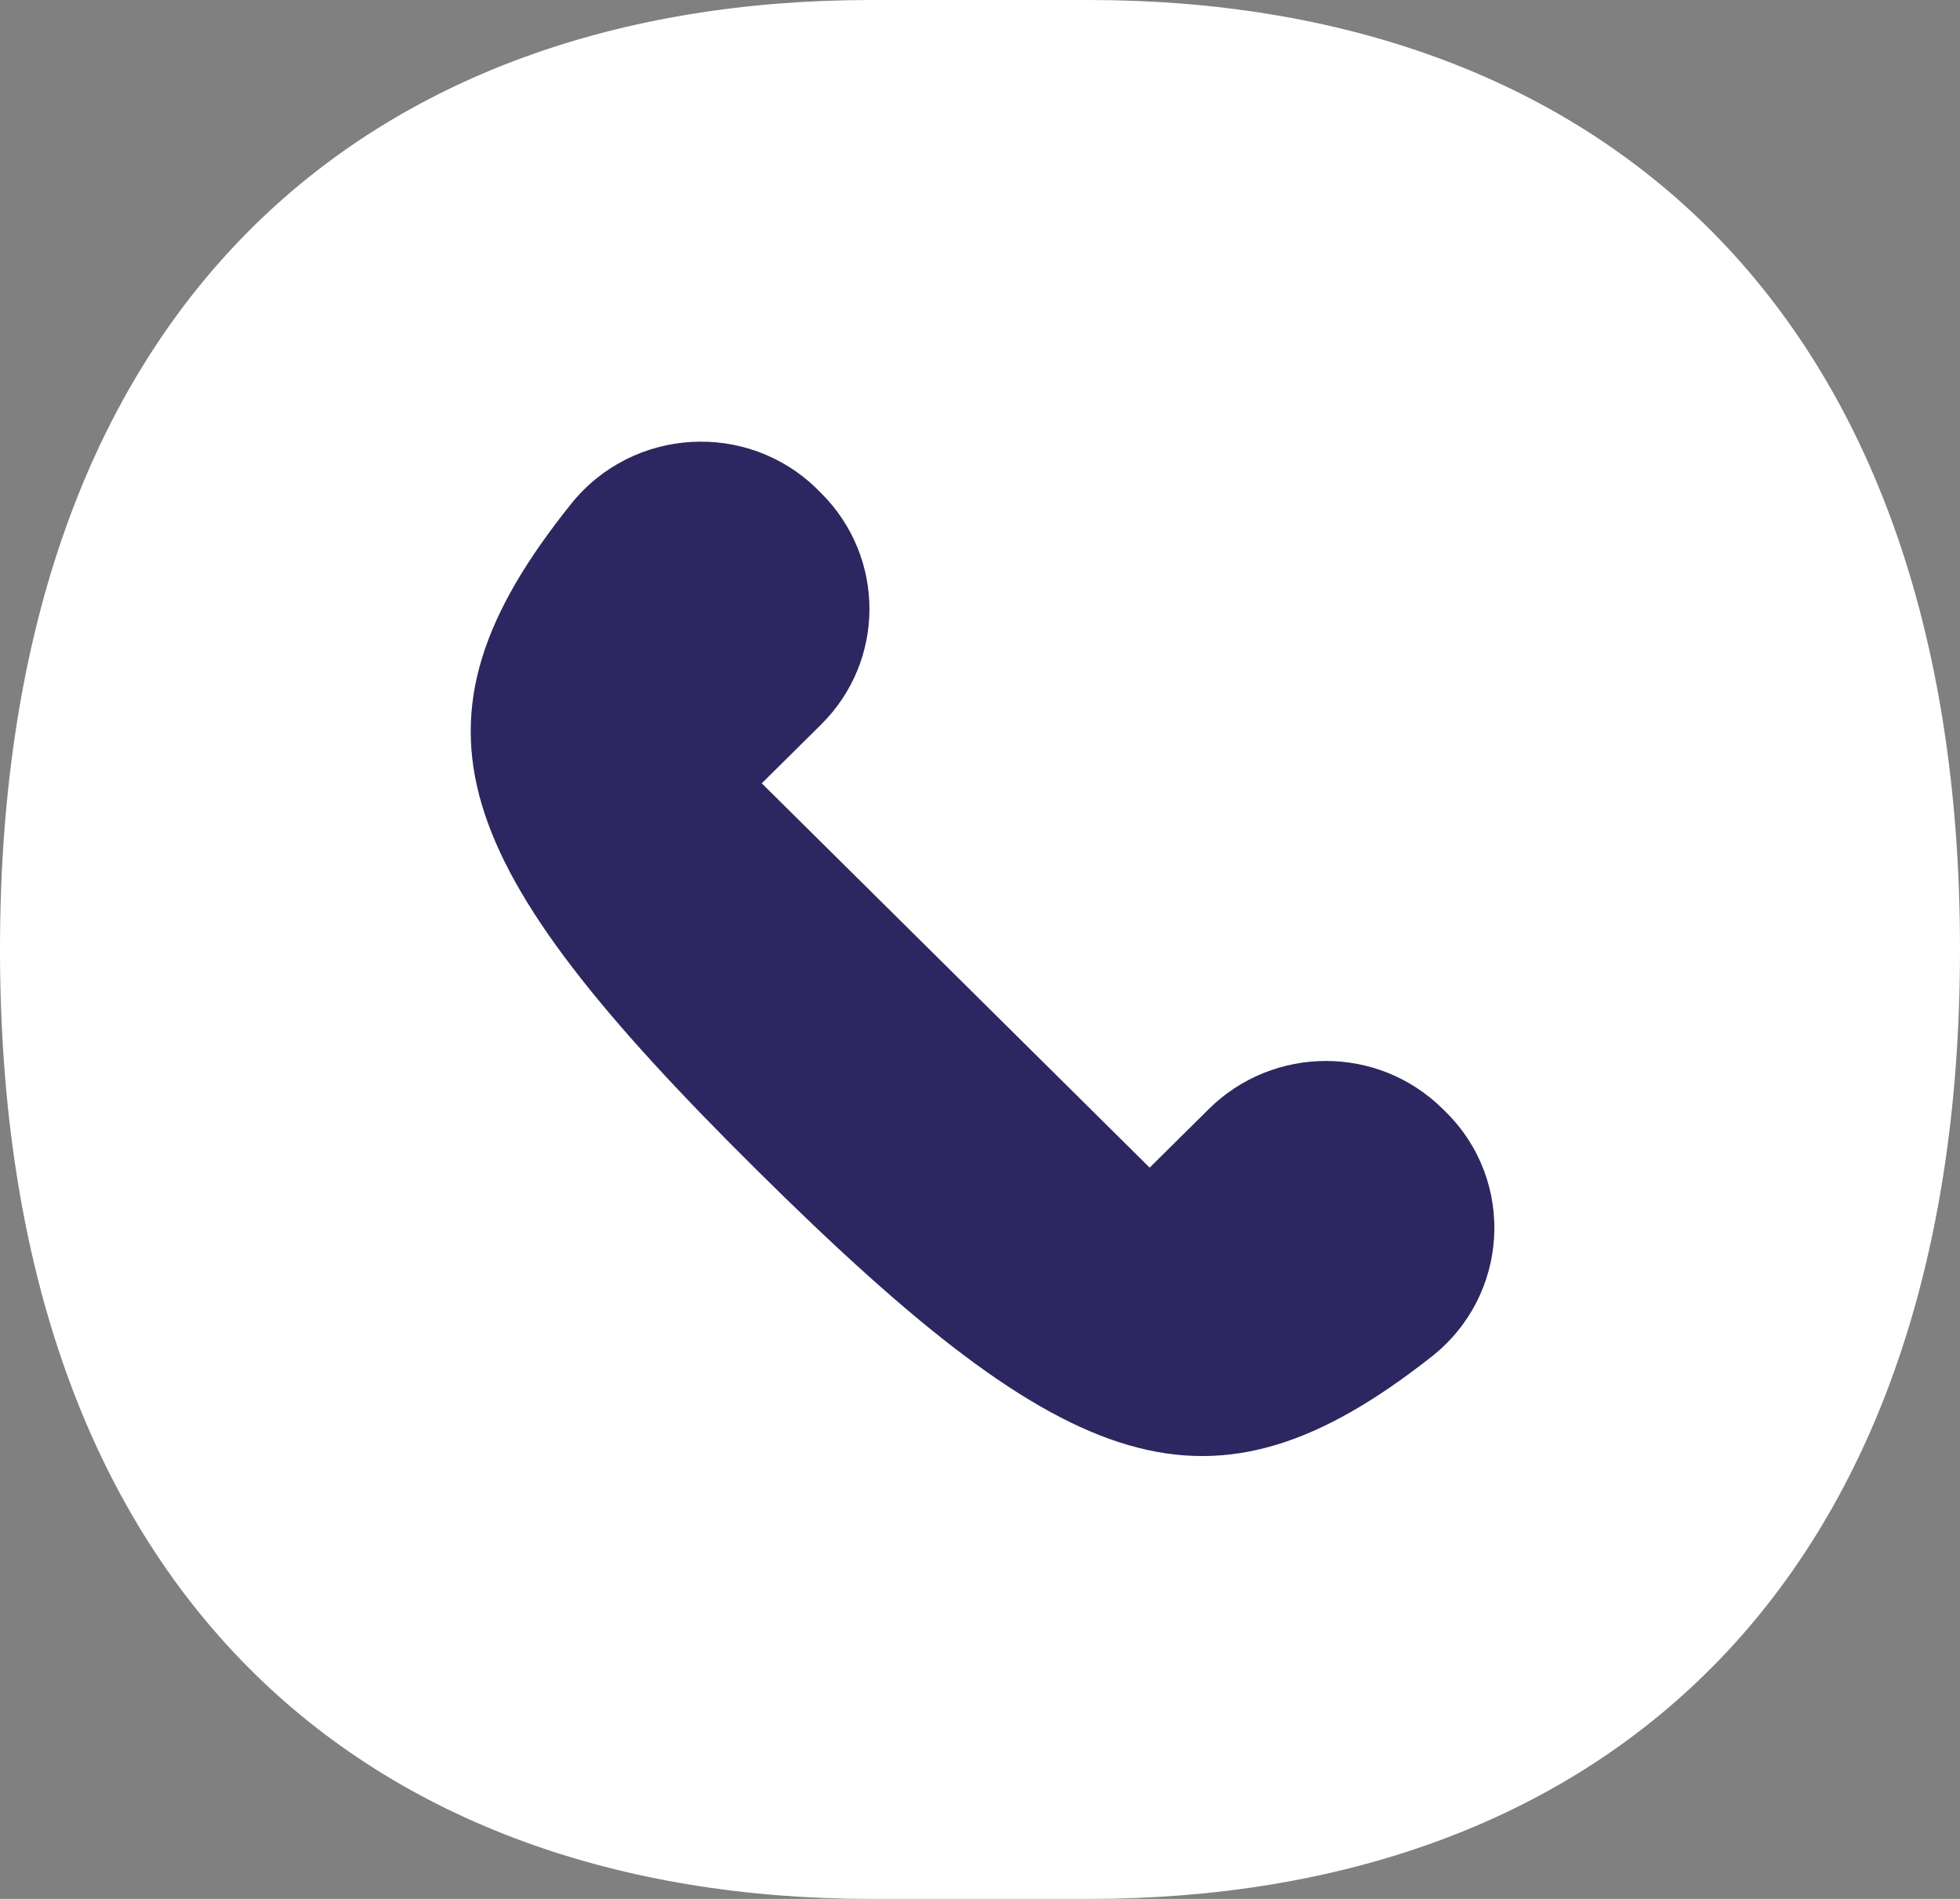 <svg width="32" height="31" viewBox="0 0 32 31" fill="none" xmlns="http://www.w3.org/2000/svg">
<rect x="0" y="0" width="32" height="31" fill="#808080" stroke="none"/>
<g clip-path="url(#clip0_47_523)">
<path d="M14.223 0H17.777C25.958 0 32 4.93 32 15.5C32 26.07 25.958 31 17.777 31H14.223C6.046 31 0 26.067 0 15.5C0 4.934 6.046 0 14.223 0Z" fill="white"/>
<path d="M12.379 19.124C17.459 24.157 19.753 24.997 23.373 22.148C24.636 21.154 24.75 19.292 23.612 18.16C23.591 18.14 23.573 18.123 23.553 18.102C22.501 17.06 20.795 17.06 19.739 18.102L18.77 19.062L15.604 15.925L12.437 12.788L13.406 11.828C14.458 10.786 14.458 9.096 13.406 8.05C13.386 8.029 13.368 8.012 13.348 7.992C12.206 6.86 10.326 6.973 9.323 8.228C6.447 11.814 7.295 14.091 12.375 19.12L12.379 19.124Z" fill="#2C2760"/>
</g>
<defs>
<clipPath id="clip0_47_523">
<rect width="32" height="31" fill="white"/>
</clipPath>
</defs>
</svg>
